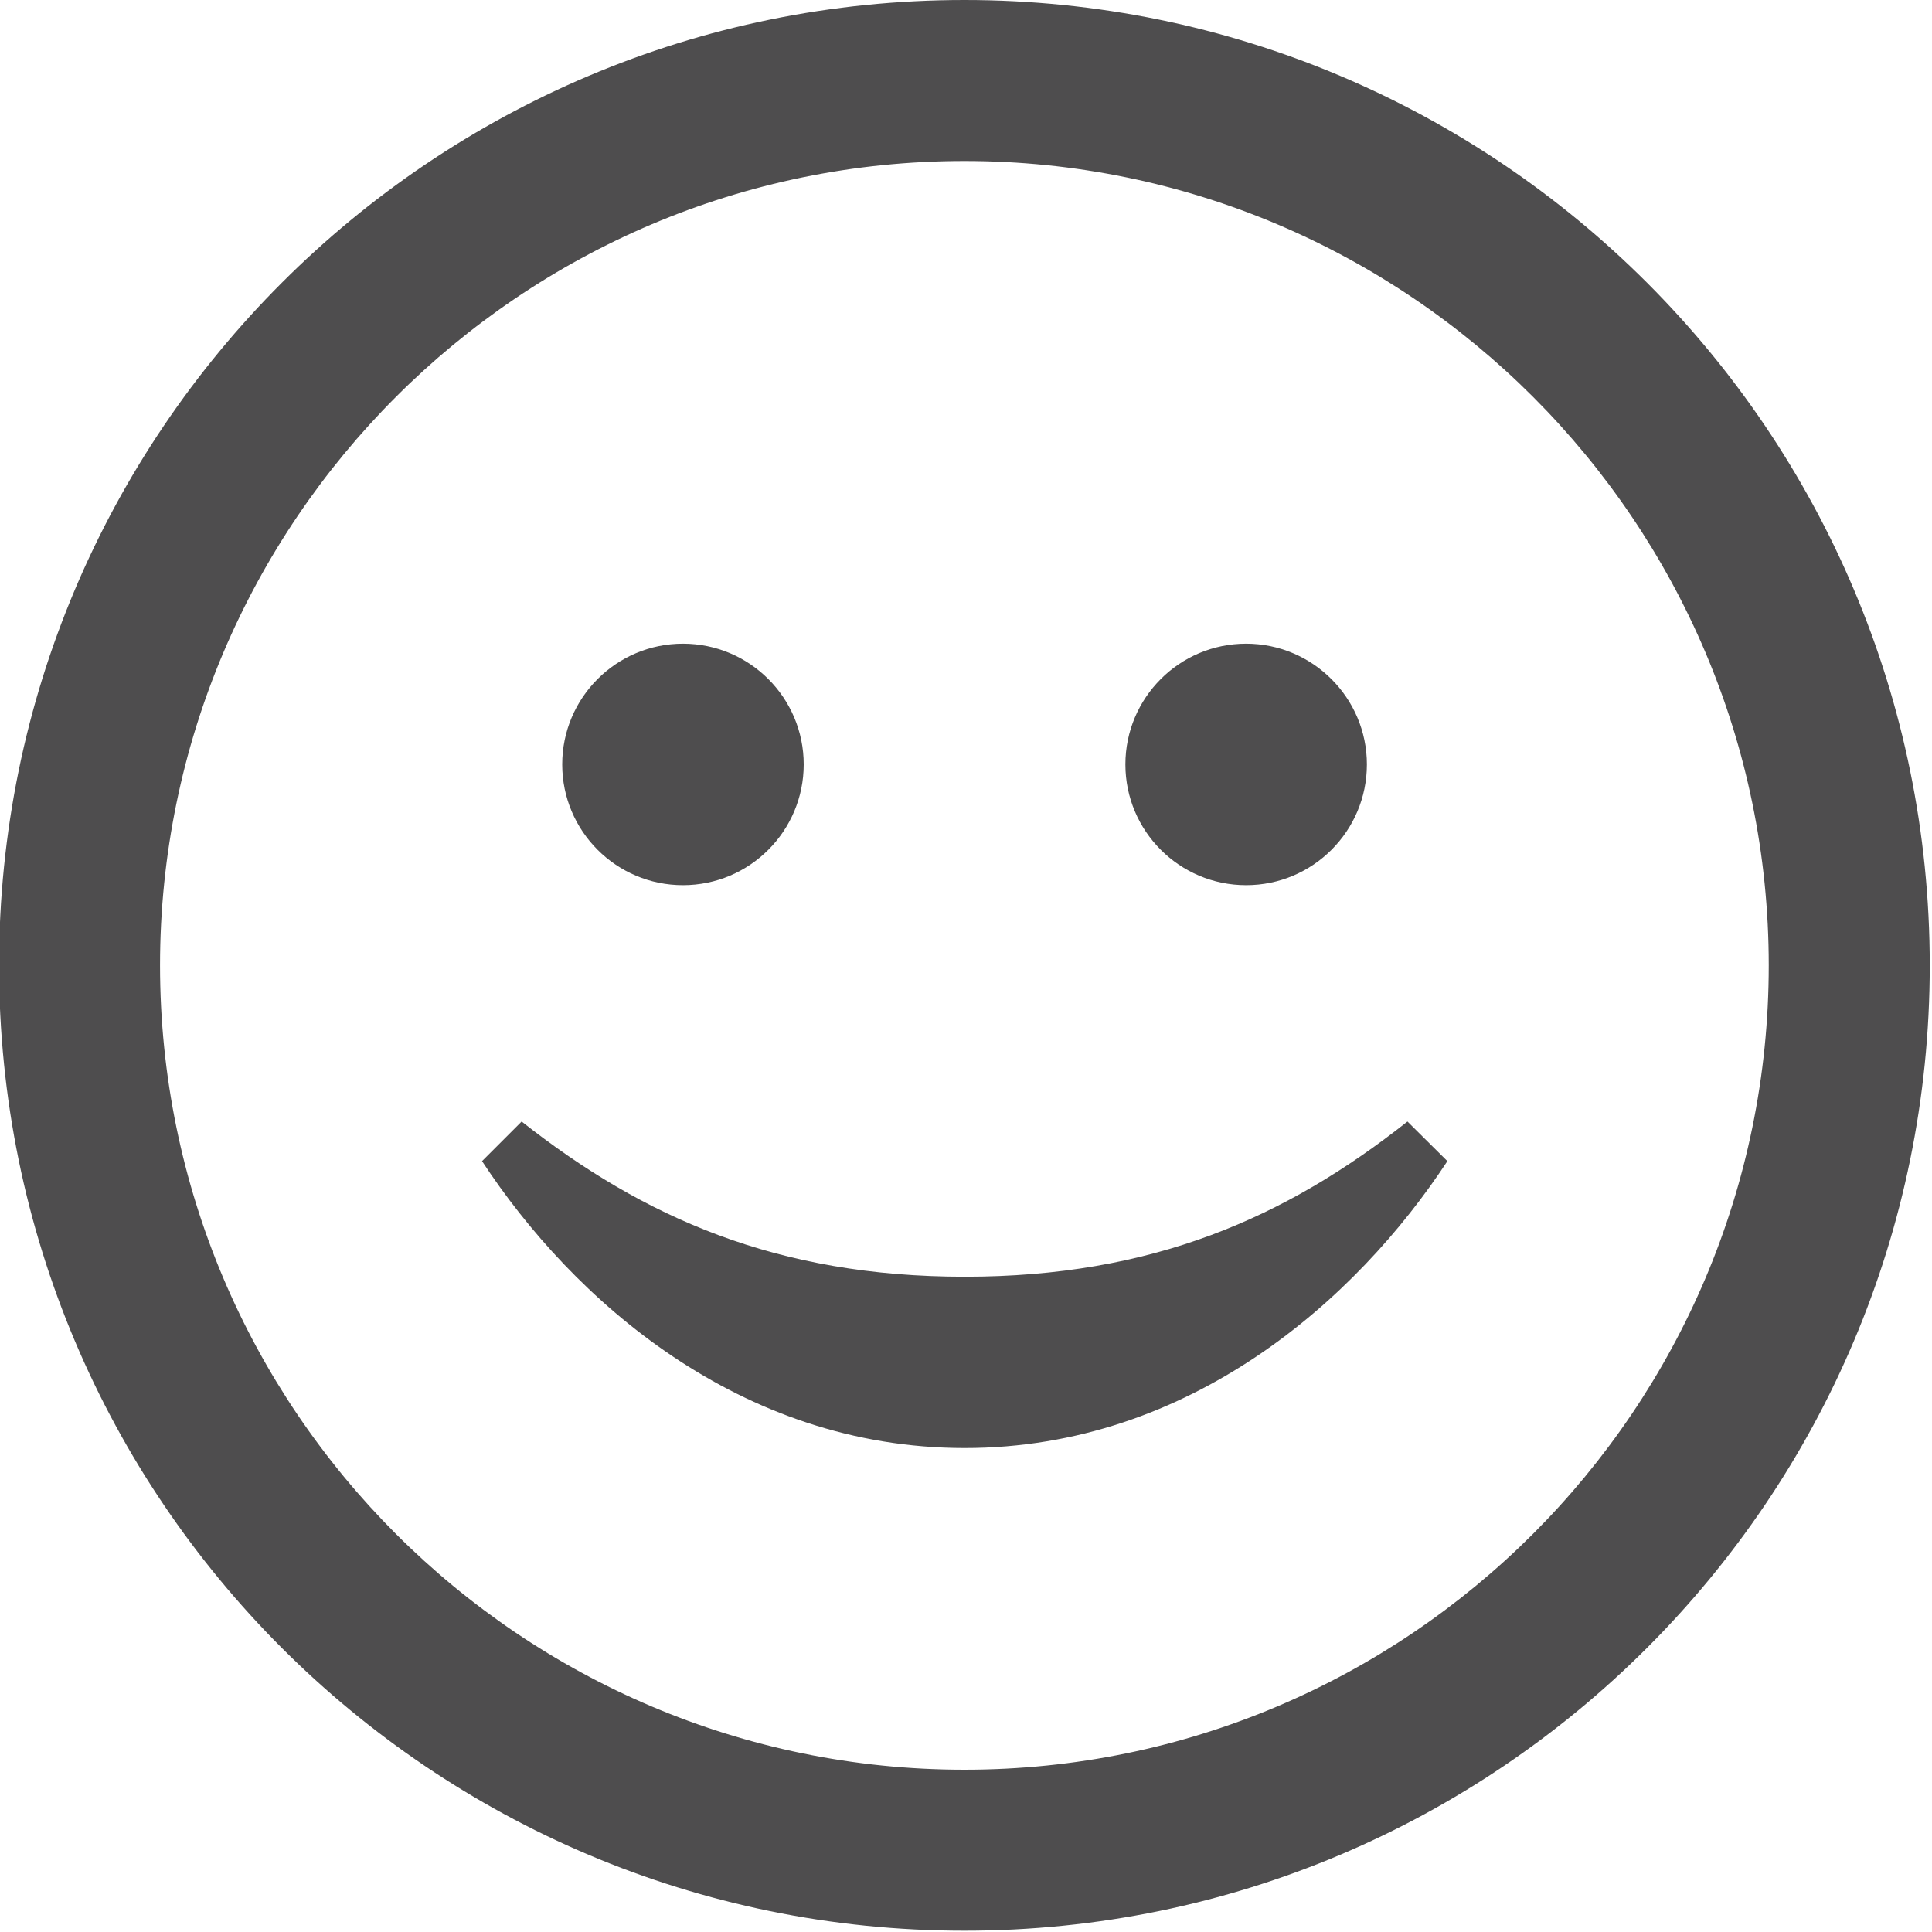 <?xml version="1.0" encoding="utf-8"?>
<!-- Generator: Adobe Illustrator 22.1.0, SVG Export Plug-In . SVG Version: 6.00 Build 0)  -->
<svg version="1.1" id="レイヤー_1" xmlns="http://www.w3.org/2000/svg" xmlns:xlink="http://www.w3.org/1999/xlink" x="0px"
	 y="0px" viewBox="0 0 600 600" style="enable-background:new 0 0 600 600;" xml:space="preserve">
<style type="text/css">
	.st0{fill:#4E4D4E;}
</style>
<path class="st0" d="M299.5,50C437.3,50,549.3,162,549.3,299.8S437.3,549.6,299.5,549.6S49.7,437.5,49.7,299.8S161.8,50,299.5,50z
	 M299.5,0C134,0-0.3,134.2-0.3,299.8S134,599.6,299.5,599.6s299.8-134.2,299.8-299.8S465.1,0,299.5,0z M437.1,348.3
	c-37.8,29.9-79.3,48.2-137.5,48.2c-58.3,0-99.8-18.4-137.6-48.2l-12.3,12.3c28.2,43,79.9,89.1,149.9,89.1
	c69.9,0,121.7-46.1,149.9-89.1L437.1,348.3z M212.1,199.9c-20.7,0-37.5,16.8-37.5,37.5s16.8,37.5,37.5,37.5s37.5-16.8,37.5-37.5
	S232.8,199.9,212.1,199.9z M387,199.9c-20.7,0-37.5,16.8-37.5,37.5s16.8,37.5,37.5,37.5c20.7,0,37.5-16.8,37.5-37.5
	S407.6,199.9,387,199.9z"/>
</svg>
